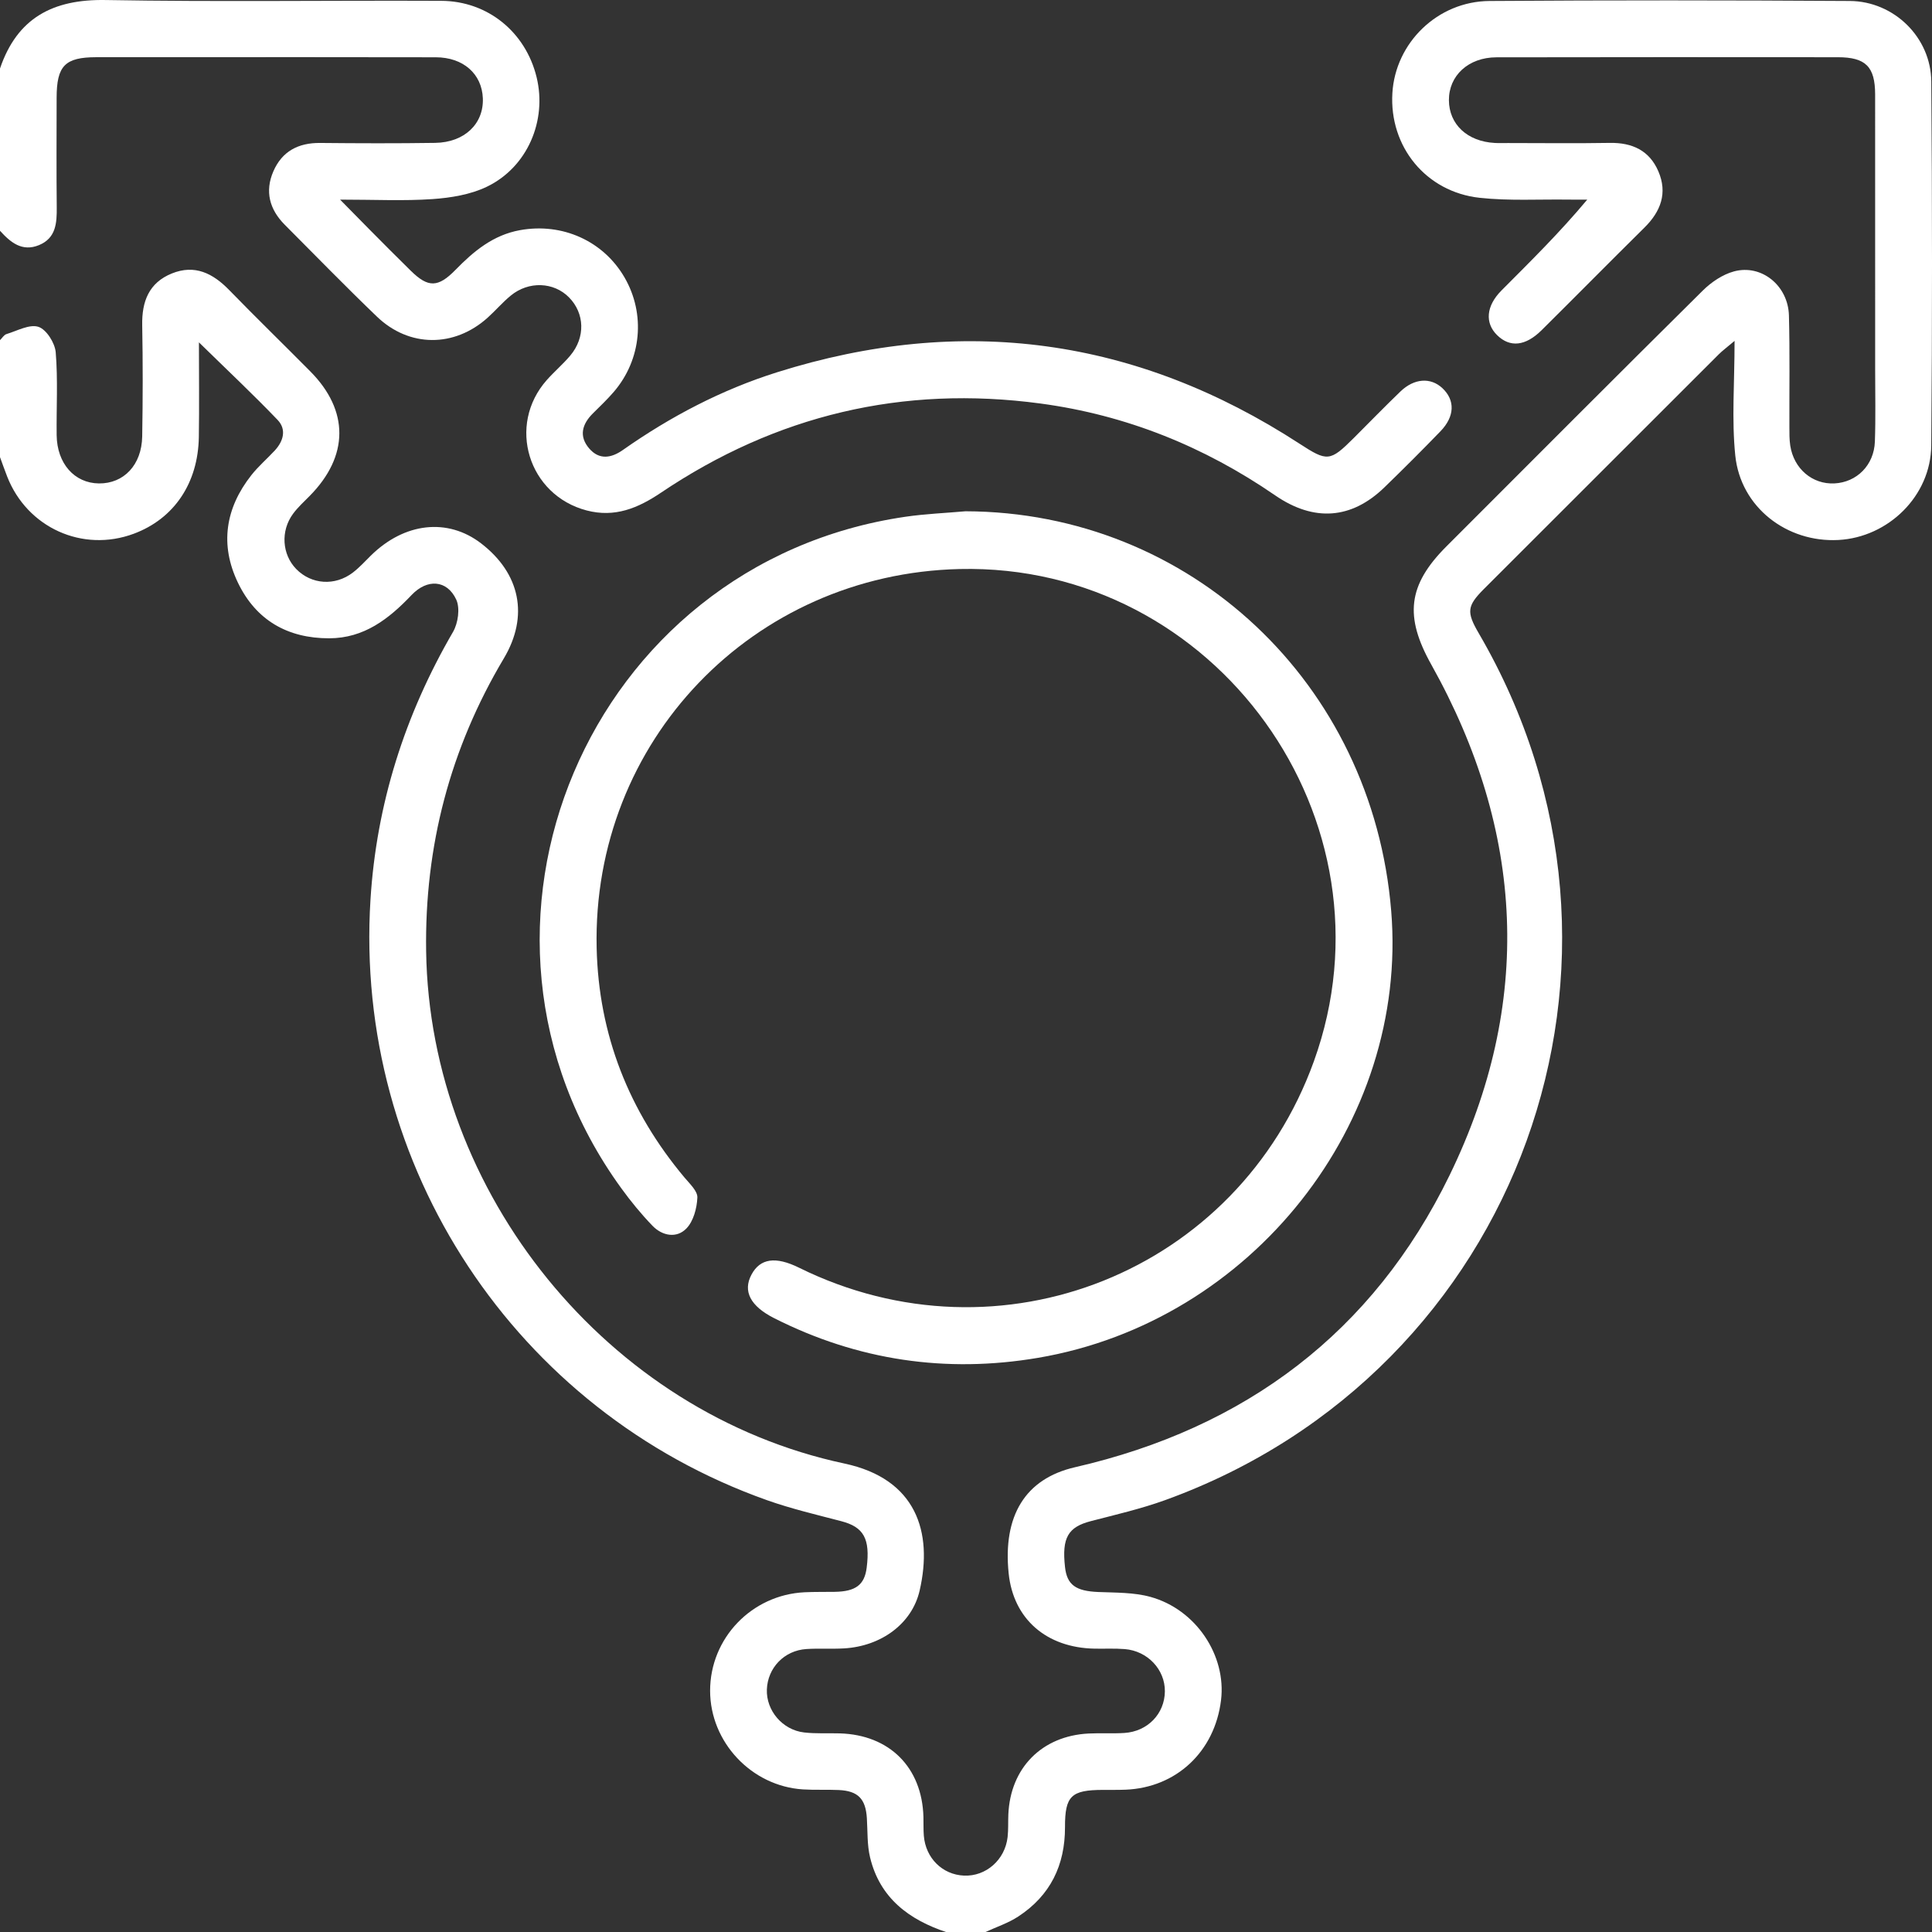 <?xml version="1.0" encoding="UTF-8"?>
<svg id="Calque_2" data-name="Calque 2" xmlns="http://www.w3.org/2000/svg" viewBox="0 0 383.304 383.373">
  <rect x="0" y="0" width="383.304" height="383.373" fill="#333333" stroke="none"/>
  <g id="Calque_1-2" data-name="Calque 1">
    <g>
      <path d="m187.883,383.373c-7.509-2.472-13.315-6.787-15.262-14.864-.603-2.503-.474-5.187-.637-7.792-.239-3.825-1.748-5.403-5.569-5.58-2.366-.11-4.744.025-7.106-.124-10.219-.643-18.418-9.382-18.424-19.566-.007-10.427,8.243-19.043,18.753-19.547,1.992-.096,3.99-.051,5.985-.084,4.152-.069,5.899-1.395,6.325-4.789.724-5.766-.596-8.066-5.03-9.225-4.934-1.29-9.926-2.461-14.723-4.162-49.888-17.681-81.999-66.269-78.691-119.177,1.186-18.969,6.809-36.633,16.375-53.093,1.011-1.74,1.431-4.723.632-6.432-1.821-3.896-5.743-4.161-8.847-.895-4.515,4.751-9.432,8.585-16.367,8.592-8.246.008-14.506-3.598-18.081-11.014-3.635-7.54-2.512-14.807,2.663-21.363,1.384-1.753,3.113-3.231,4.637-4.878,1.727-1.867,2.367-4.187.562-6.07-4.872-5.082-10.011-9.908-15.609-15.389,0,6.691.079,12.74-.018,18.786-.148,9.182-4.939,16.215-12.902,19.181-10.162,3.785-21.172-1.193-25.135-11.373C.92,93.252.47,91.97,0,90.695c0-7.735,0-15.47,0-23.205.427-.417.786-1.057,1.293-1.211,2.119-.644,4.57-2.017,6.342-1.432,1.575.52,3.265,3.198,3.418,5.047.453,5.451.122,10.964.188,16.452.068,5.616,3.531,9.509,8.378,9.565,4.935.057,8.497-3.662,8.593-9.324.125-7.357.137-14.72.001-22.077-.087-4.69,1.323-8.407,5.87-10.252,4.563-1.851,8.158-.033,11.384,3.282,5.305,5.454,10.764,10.757,16.117,16.165,7.708,7.787,7.639,16.797-.128,24.668-1.138,1.153-2.355,2.259-3.311,3.553-2.522,3.411-2.193,8.09.638,10.981,3.005,3.068,7.69,3.4,11.23.682,1.278-.981,2.381-2.195,3.533-3.334,6.675-6.595,15.259-7.559,21.907-2.448,7.762,5.968,9.51,14.411,4.507,22.814-10.666,17.914-15.723,37.243-15.416,58.096.705,47.974,35.978,91.629,83.001,101.647,14.236,3.033,17.588,13.584,14.907,25.21-1.521,6.595-7.648,11.031-14.979,11.462-2.487.146-4.994-.033-7.48.128-4.404.284-7.697,3.732-7.849,8.039-.147,4.158,3.087,8.015,7.392,8.512,2.343.27,4.733.113,7.101.184,9.845.297,16.291,6.746,16.569,16.565.035,1.246-.02,2.499.079,3.74.356,4.446,3.697,7.735,7.977,7.913,4.353.181,8.136-3.123,8.645-7.651.167-1.481.081-2.99.146-4.485.401-9.248,6.657-15.581,15.917-16.055,2.365-.121,4.745.041,7.106-.11,4.626-.295,7.992-3.821,8.032-8.254.039-4.317-3.418-8.023-7.961-8.386-1.984-.158-3.989-.05-5.984-.087-9.573-.177-16.114-5.905-17.046-14.918-1.184-11.448,3.295-18.811,13.172-21.078,33.79-7.756,59.121-26.755,74.293-57.904,16.629-34.142,14.917-68.213-3.623-101.346-5.32-9.508-4.691-15.736,3.005-23.435,16.931-16.938,33.836-33.903,50.856-50.753,1.693-1.676,3.946-3.204,6.204-3.811,5.468-1.469,10.736,2.825,10.894,8.745.196,7.354.065,14.717.092,22.077.005,1.245-.018,2.506.168,3.73.702,4.608,4.394,7.731,8.771,7.513,4.429-.221,7.857-3.619,8.022-8.304.166-4.734.054-9.479.054-14.219.002-18.212.01-36.423-.005-54.635-.005-5.526-1.875-7.394-7.408-7.397-22.578-.012-45.155-.032-67.733.018-5.564.012-9.447,3.646-9.42,8.51.027,4.794,3.648,8.183,9.087,8.482.871.048,1.746.016,2.619.016,6.736.002,13.473.087,20.207-.027,4.442-.075,7.861,1.488,9.643,5.641,1.854,4.32.47,7.967-2.767,11.165-6.832,6.75-13.576,13.591-20.397,20.353-3.213,3.185-6.288,3.477-8.829.983-2.461-2.415-2.189-5.795.865-8.863,5.709-5.735,11.482-11.406,17.019-18.027-1.26,0-2.521.015-3.781-.003-5.858-.082-11.765.277-17.563-.357-10.695-1.169-17.945-10.182-17.32-20.762.59-9.987,8.957-18.214,19.274-18.287,23.824-.168,47.65-.153,71.474-.002,8.777.056,16.104,7.235,16.17,15.987.183,24.073.203,48.149-.008,72.222-.088,9.998-8.531,18.204-18.418,18.729-10.26.545-19.41-6.511-20.461-16.755-.734-7.146-.141-14.427-.141-22.745-1.612,1.362-2.426,1.956-3.131,2.659-15.538,15.51-31.068,31.027-46.587,46.555-3.379,3.382-3.493,4.581-1.028,8.806,37.775,64.753,8.234,146.481-62.225,171.967-4.785,1.731-9.786,2.884-14.723,4.165-4.541,1.177-5.798,3.279-5.143,9.133.396,3.543,2.157,4.751,6.59,4.934,3.467.143,7.063.061,10.357.969,9.056,2.496,15.084,11.633,14.006,20.488-1.243,10.208-8.867,17.363-18.953,17.764-1.495.059-2.993.035-4.49.04-6.255.023-7.529,1.171-7.514,7.375.018,7.574-2.916,13.578-9.246,17.729-2.038,1.337-4.439,2.12-6.675,3.156h-7.485Z" style="fill: #fff;"/>
      <path d="m0,13.595C3.408,3.555,10.501-.175,20.938.006c22.195.387,44.402.058,66.603.159,9.245.042,16.748,6.226,18.921,15.159,2.097,8.622-1.822,17.859-9.89,21.733-3.248,1.56-7.128,2.191-10.776,2.443-5.704.393-11.456.104-18.326.104,2.38,2.419,4.116,4.2,5.87,5.963,2.727,2.741,5.443,5.494,8.207,8.197,3.394,3.32,5.356,3.327,8.822-.224,3.63-3.718,7.481-6.918,12.815-7.88,8.37-1.509,16.517,2.13,20.726,9.393,4.193,7.235,3.376,16.267-2.119,22.674-1.296,1.512-2.751,2.89-4.166,4.296-2.146,2.132-2.814,4.524-.731,6.95,1.988,2.315,4.367,1.934,6.688.302,9.441-6.635,19.582-11.95,30.588-15.417,36.751-11.576,71.335-6.838,103.647,14.169,5.486,3.566,6.039,3.596,10.743-1.101,3.089-3.085,6.13-6.219,9.274-9.246,2.747-2.645,6.01-2.844,8.333-.669,2.544,2.383,2.47,5.605-.387,8.56-3.64,3.766-7.349,7.469-11.11,11.115-6.524,6.325-13.952,6.911-21.688,1.592-14.103-9.698-29.538-15.93-46.528-18.217-27.369-3.683-52.484,2.306-75.352,17.708-4.526,3.048-9.125,4.97-14.713,3.504-11.58-3.036-15.863-16.909-7.902-25.882,1.488-1.677,3.221-3.142,4.66-4.856,3.021-3.599,2.857-8.372-.256-11.532-3.026-3.071-8.004-3.282-11.562-.356-1.632,1.342-3.019,2.976-4.595,4.391-6.6,5.928-15.545,5.929-21.954-.221-6.208-5.958-12.212-12.128-18.286-18.225-3.025-3.036-3.991-6.625-2.259-10.606,1.726-3.969,4.953-5.667,9.273-5.624,7.608.075,15.218.099,22.825-.015,5.823-.087,9.656-3.791,9.461-8.841-.187-4.833-3.861-8.129-9.337-8.142-17.462-.043-34.924-.017-52.386-.018-4.989-0-9.978-.007-14.967.002-6.221.011-7.865,1.695-7.871,8.06-.007,7.234-.054,14.469.023,21.702.033,3.139-.147,6.138-3.529,7.524C4.377,50.007,2.079,48.082,0,45.783V13.595Z" style="fill: #fff;"/>
      <path d="m191.552,101.436c44.572.127,80.775,34.057,84.463,79.333,3.423,42.024-27.623,81.432-70.104,88.627-18.212,3.085-35.745.507-52.317-7.873-4.727-2.39-6.261-5.357-4.502-8.645,1.726-3.226,4.778-3.668,9.439-1.367,39.933,19.713,87.071.812,102.141-40.954,17.248-47.805-19.49-98.852-70.288-97.664-41.042.96-72.951,34.169-72.009,75.217.394,17.161,6.39,32.35,17.442,45.525,1.024,1.221,2.593,2.672,2.538,3.957-.091,2.113-.775,4.692-2.176,6.136-1.932,1.992-4.767,1.488-6.716-.527-2.245-2.321-4.311-4.849-6.209-7.466-37.325-51.435-6.591-124.037,56.397-133.215,3.937-.574,7.934-.733,11.903-1.085Z" style="fill: #fff;"/>
    </g>
  </g>
</svg>